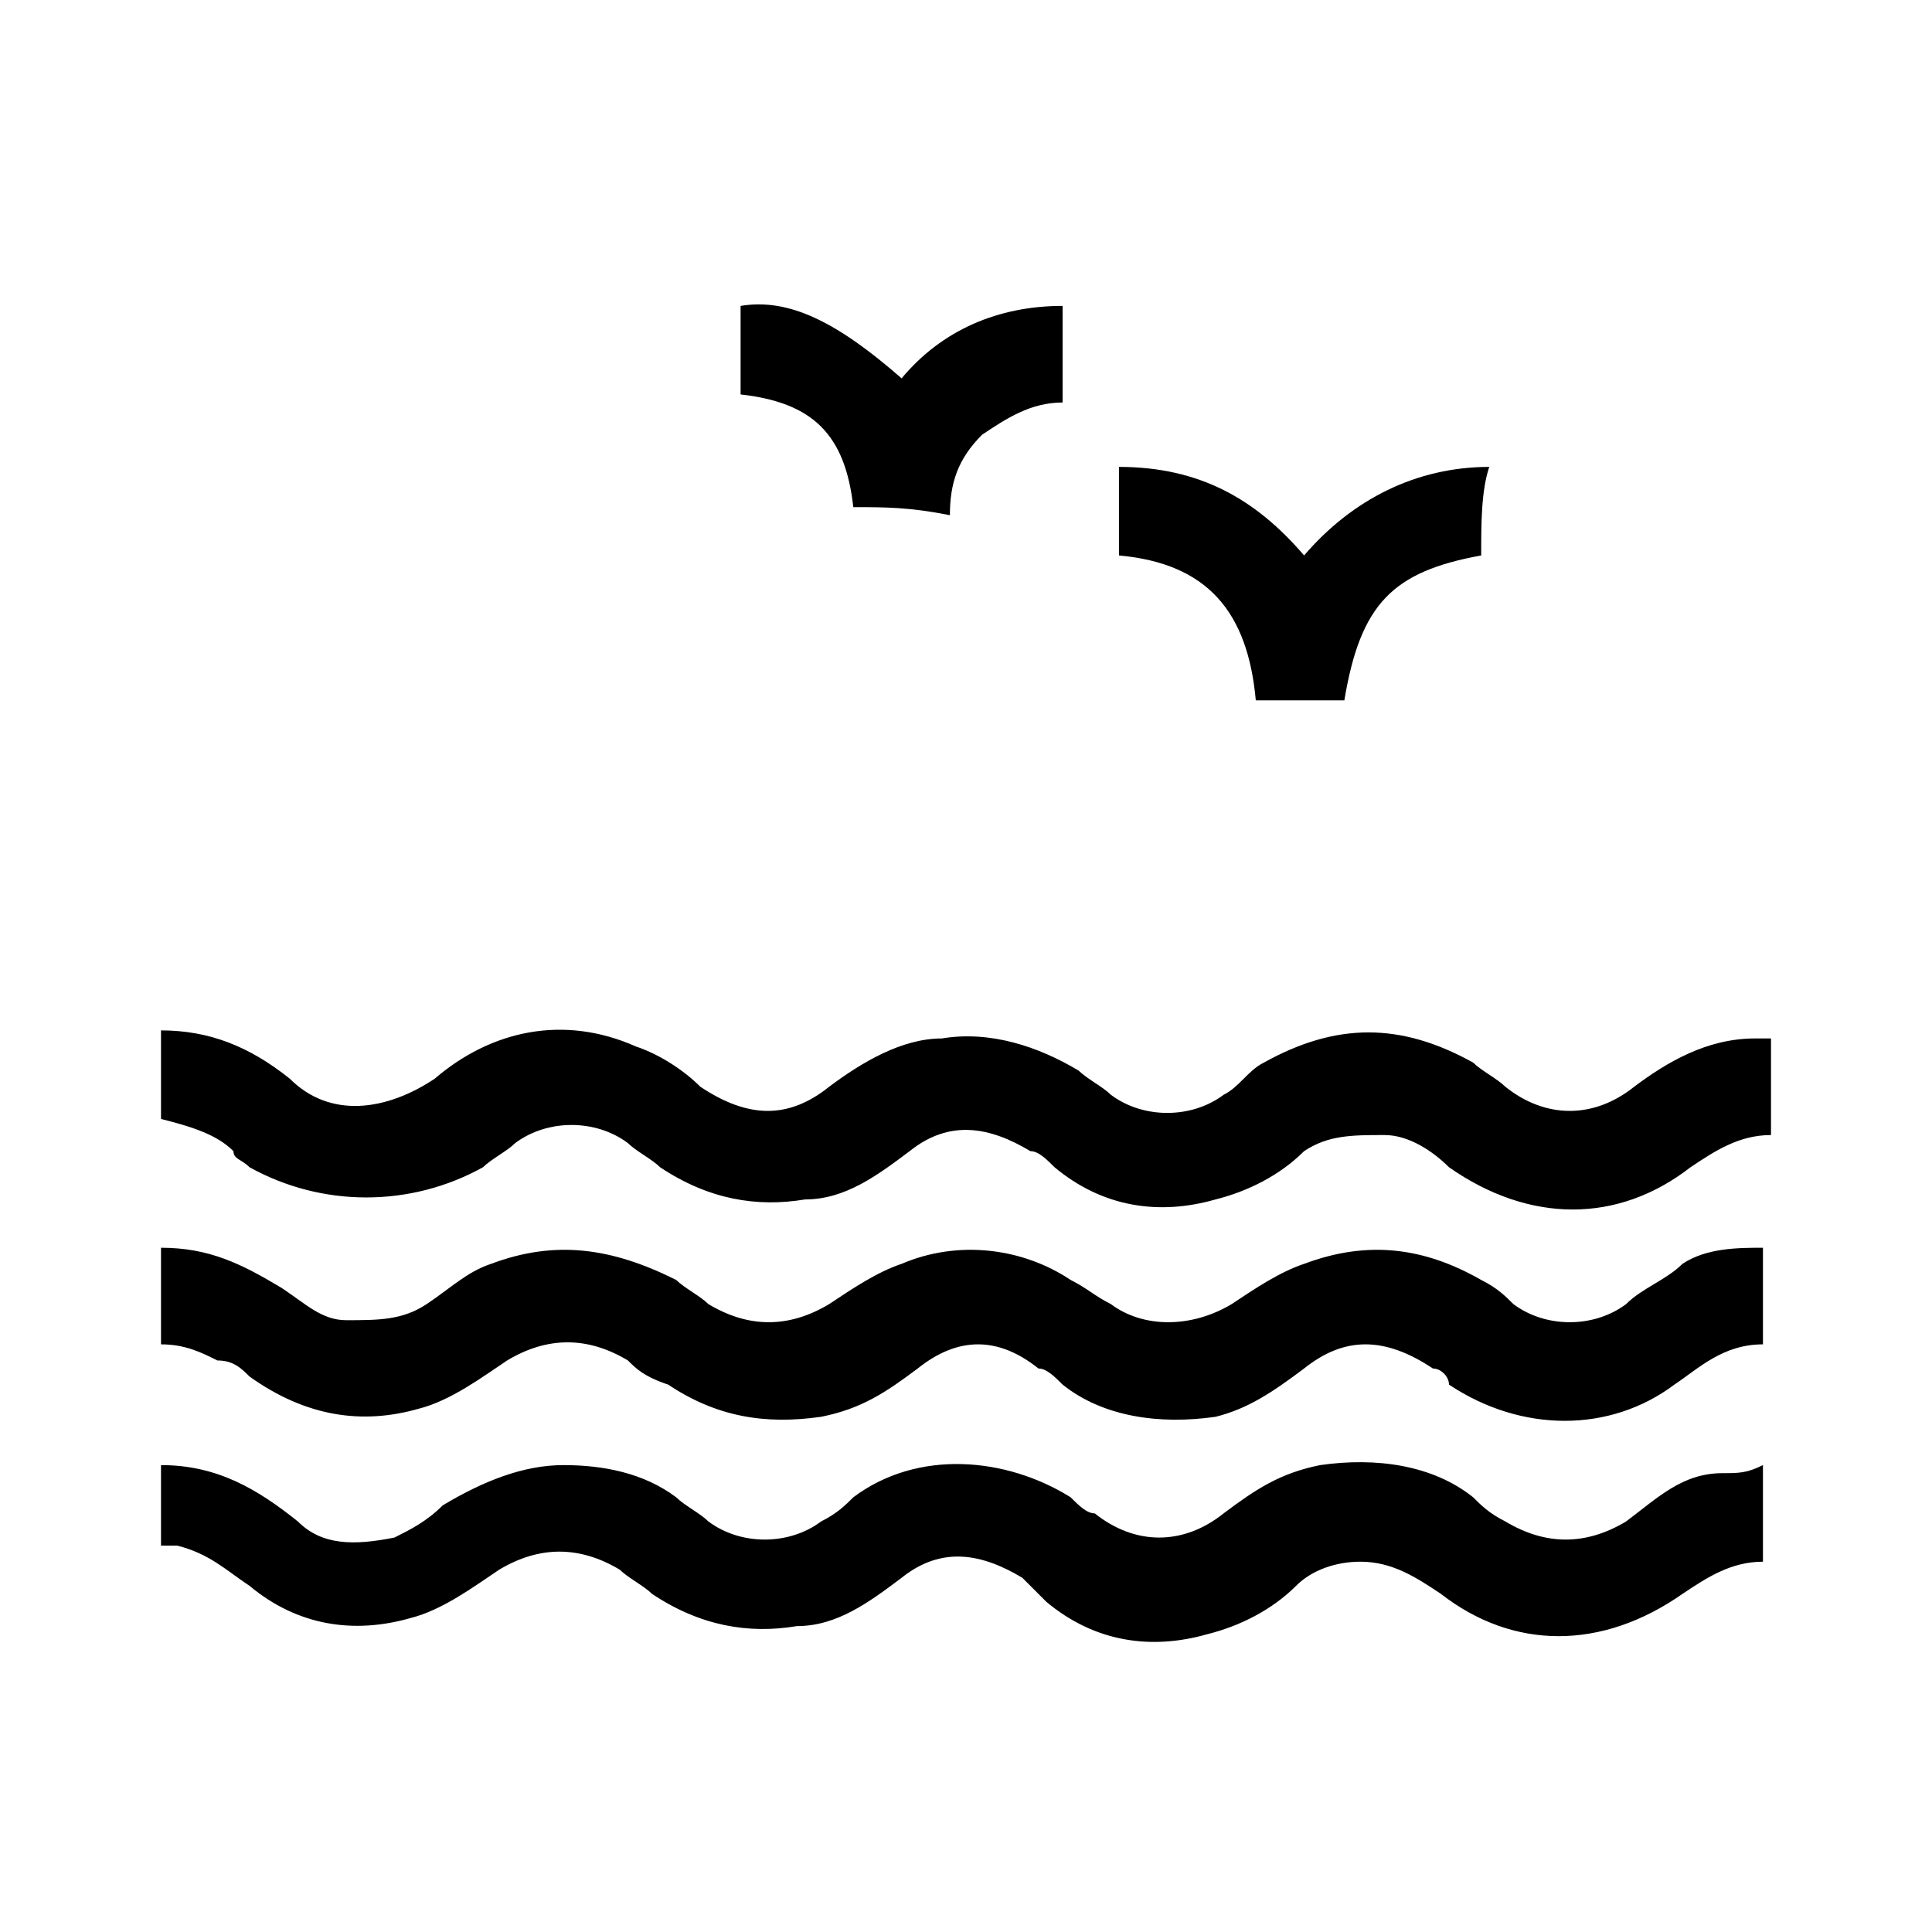<?xml version="1.0" encoding="UTF-8"?>
<!-- Generator: Adobe Illustrator 28.3.0, SVG Export Plug-In . SVG Version: 6.00 Build 0)  -->
<svg xmlns="http://www.w3.org/2000/svg" xmlns:xlink="http://www.w3.org/1999/xlink" version="1.1" id="Layer_1" x="0px" y="0px" viewBox="0 0 24 24" style="enable-background:new 0 0 24 24;" xml:space="preserve">
<g id="L1HqUJ.tif">
	<g>
		<path d="M2,15.5c0.6,0,1,0.2,1.5,0.5c0.3,0.2,0.5,0.4,0.8,0.4c0.4,0,0.7,0,1-0.2c0.3-0.2,0.5-0.4,0.8-0.5c0.8-0.3,1.5-0.2,2.3,0.2    c0.1,0.1,0.3,0.2,0.4,0.3c0.5,0.3,1,0.3,1.5,0c0.3-0.2,0.6-0.4,0.9-0.5c0.7-0.3,1.5-0.2,2.1,0.2c0.2,0.1,0.3,0.2,0.5,0.3    c0.4,0.3,1,0.3,1.5,0c0.3-0.2,0.6-0.4,0.9-0.5c0.8-0.3,1.5-0.2,2.2,0.2c0.2,0.1,0.3,0.2,0.4,0.3c0.4,0.3,1,0.3,1.4,0    c0.2-0.2,0.5-0.3,0.7-0.5c0.3-0.2,0.7-0.2,1-0.2c0,0.4,0,0.8,0,1.2c-0.5,0-0.8,0.3-1.1,0.5c-0.8,0.6-1.9,0.6-2.8,0    C18,17.1,17.9,17,17.8,17c-0.6-0.4-1.1-0.4-1.6,0c-0.4,0.3-0.7,0.5-1.1,0.6c-0.7,0.1-1.4,0-1.9-0.4c-0.1-0.1-0.2-0.2-0.3-0.2    c-0.5-0.4-1-0.4-1.5,0c-0.4,0.3-0.7,0.5-1.2,0.6c-0.7,0.1-1.3,0-1.9-0.4C8,17.1,7.9,17,7.8,16.9c-0.5-0.3-1-0.3-1.5,0    c-0.3,0.2-0.7,0.5-1.1,0.6c-0.7,0.2-1.4,0.1-2.1-0.4C3,17,2.9,16.9,2.7,16.9c-0.2-0.1-0.4-0.2-0.7-0.2C2,16.3,2,15.9,2,15.5z"></path>
		<path d="M2,18.2c0.7,0,1.2,0.3,1.7,0.7c0.3,0.3,0.7,0.3,1.2,0.2c0.2-0.1,0.4-0.2,0.6-0.4c0.5-0.3,1-0.5,1.5-0.5    c0.5,0,1,0.1,1.4,0.4c0.1,0.1,0.3,0.2,0.4,0.3c0.4,0.3,1,0.3,1.4,0c0.2-0.1,0.3-0.2,0.4-0.3c0.8-0.6,1.9-0.5,2.7,0    c0.1,0.1,0.2,0.2,0.3,0.2c0.5,0.4,1.1,0.4,1.6,0c0.4-0.3,0.7-0.5,1.2-0.6c0.7-0.1,1.4,0,1.9,0.4c0.1,0.1,0.2,0.2,0.4,0.3    c0.5,0.3,1,0.3,1.5,0c0.4-0.3,0.7-0.6,1.2-0.6c0.2,0,0.3,0,0.5-0.1c0,0.4,0,0.8,0,1.2c-0.4,0-0.7,0.2-1,0.4c-1,0.7-2.1,0.7-3,0    c-0.3-0.2-0.6-0.4-1-0.4c-0.3,0-0.6,0.1-0.8,0.3c-0.3,0.3-0.7,0.5-1.1,0.6c-0.7,0.2-1.4,0.1-2-0.4c-0.1-0.1-0.2-0.2-0.3-0.3    c-0.5-0.3-1-0.4-1.5,0c-0.4,0.3-0.8,0.6-1.3,0.6c-0.6,0.1-1.2,0-1.8-0.4c-0.1-0.1-0.3-0.2-0.4-0.3c-0.5-0.3-1-0.3-1.5,0    c-0.3,0.2-0.7,0.5-1.1,0.6c-0.7,0.2-1.4,0.1-2-0.4c-0.3-0.2-0.5-0.4-0.9-0.5c-0.1,0-0.1,0-0.2,0C2,19,2,18.6,2,18.2z"></path>
		<path d="M2,12.8c0.6,0,1.1,0.2,1.6,0.6c0.5,0.5,1.2,0.4,1.8,0c0.7-0.6,1.6-0.8,2.5-0.4c0.3,0.1,0.6,0.3,0.8,0.5    c0.6,0.4,1.1,0.4,1.6,0c0.4-0.3,0.9-0.6,1.4-0.6c0.6-0.1,1.2,0.1,1.7,0.4c0.1,0.1,0.3,0.2,0.4,0.3c0.4,0.3,1,0.3,1.4,0    c0.2-0.1,0.3-0.3,0.5-0.4c0.9-0.5,1.7-0.5,2.6,0c0.1,0.1,0.3,0.2,0.4,0.3c0.5,0.4,1.1,0.4,1.6,0c0.4-0.3,0.9-0.6,1.5-0.6    c0.1,0,0.1,0,0.2,0c0,0.4,0,0.8,0,1.2c-0.4,0-0.7,0.2-1,0.4c-0.9,0.7-2,0.7-3,0c-0.2-0.2-0.5-0.4-0.8-0.4c-0.4,0-0.7,0-1,0.2    c-0.3,0.3-0.7,0.5-1.1,0.6c-0.7,0.2-1.4,0.1-2-0.4c-0.1-0.1-0.2-0.2-0.3-0.2c-0.5-0.3-1-0.4-1.5,0c-0.4,0.3-0.8,0.6-1.3,0.6    c-0.6,0.1-1.2,0-1.8-0.4c-0.1-0.1-0.3-0.2-0.4-0.3c-0.4-0.3-1-0.3-1.4,0c-0.1,0.1-0.3,0.2-0.4,0.3C5.1,15,4,15,3.1,14.5    c-0.1-0.1-0.2-0.1-0.2-0.2C2.7,14.1,2.4,14,2,13.9C2,13.6,2,13.2,2,12.8z"></path>
		<path d="M18.4,6.9c-1.1,0.2-1.5,0.6-1.7,1.8c-0.4,0-0.7,0-1.1,0c-0.1-1.1-0.6-1.7-1.7-1.8c0-0.4,0-0.8,0-1.1c1,0,1.7,0.4,2.3,1.1    c0.6-0.7,1.4-1.1,2.3-1.1C18.4,6.1,18.4,6.5,18.4,6.9z"></path>
		<path d="M10.6,6.3C10.5,5.4,10.1,5,9.2,4.9c0-0.4,0-0.8,0-1.1c0.6-0.1,1.2,0.2,2,0.9c0.5-0.6,1.2-0.9,2-0.9c0,0.4,0,0.8,0,1.2    c-0.4,0-0.7,0.2-1,0.4c-0.3,0.3-0.4,0.6-0.4,1C11.3,6.3,11,6.3,10.6,6.3z"></path>
	</g>
</g>
</svg>
